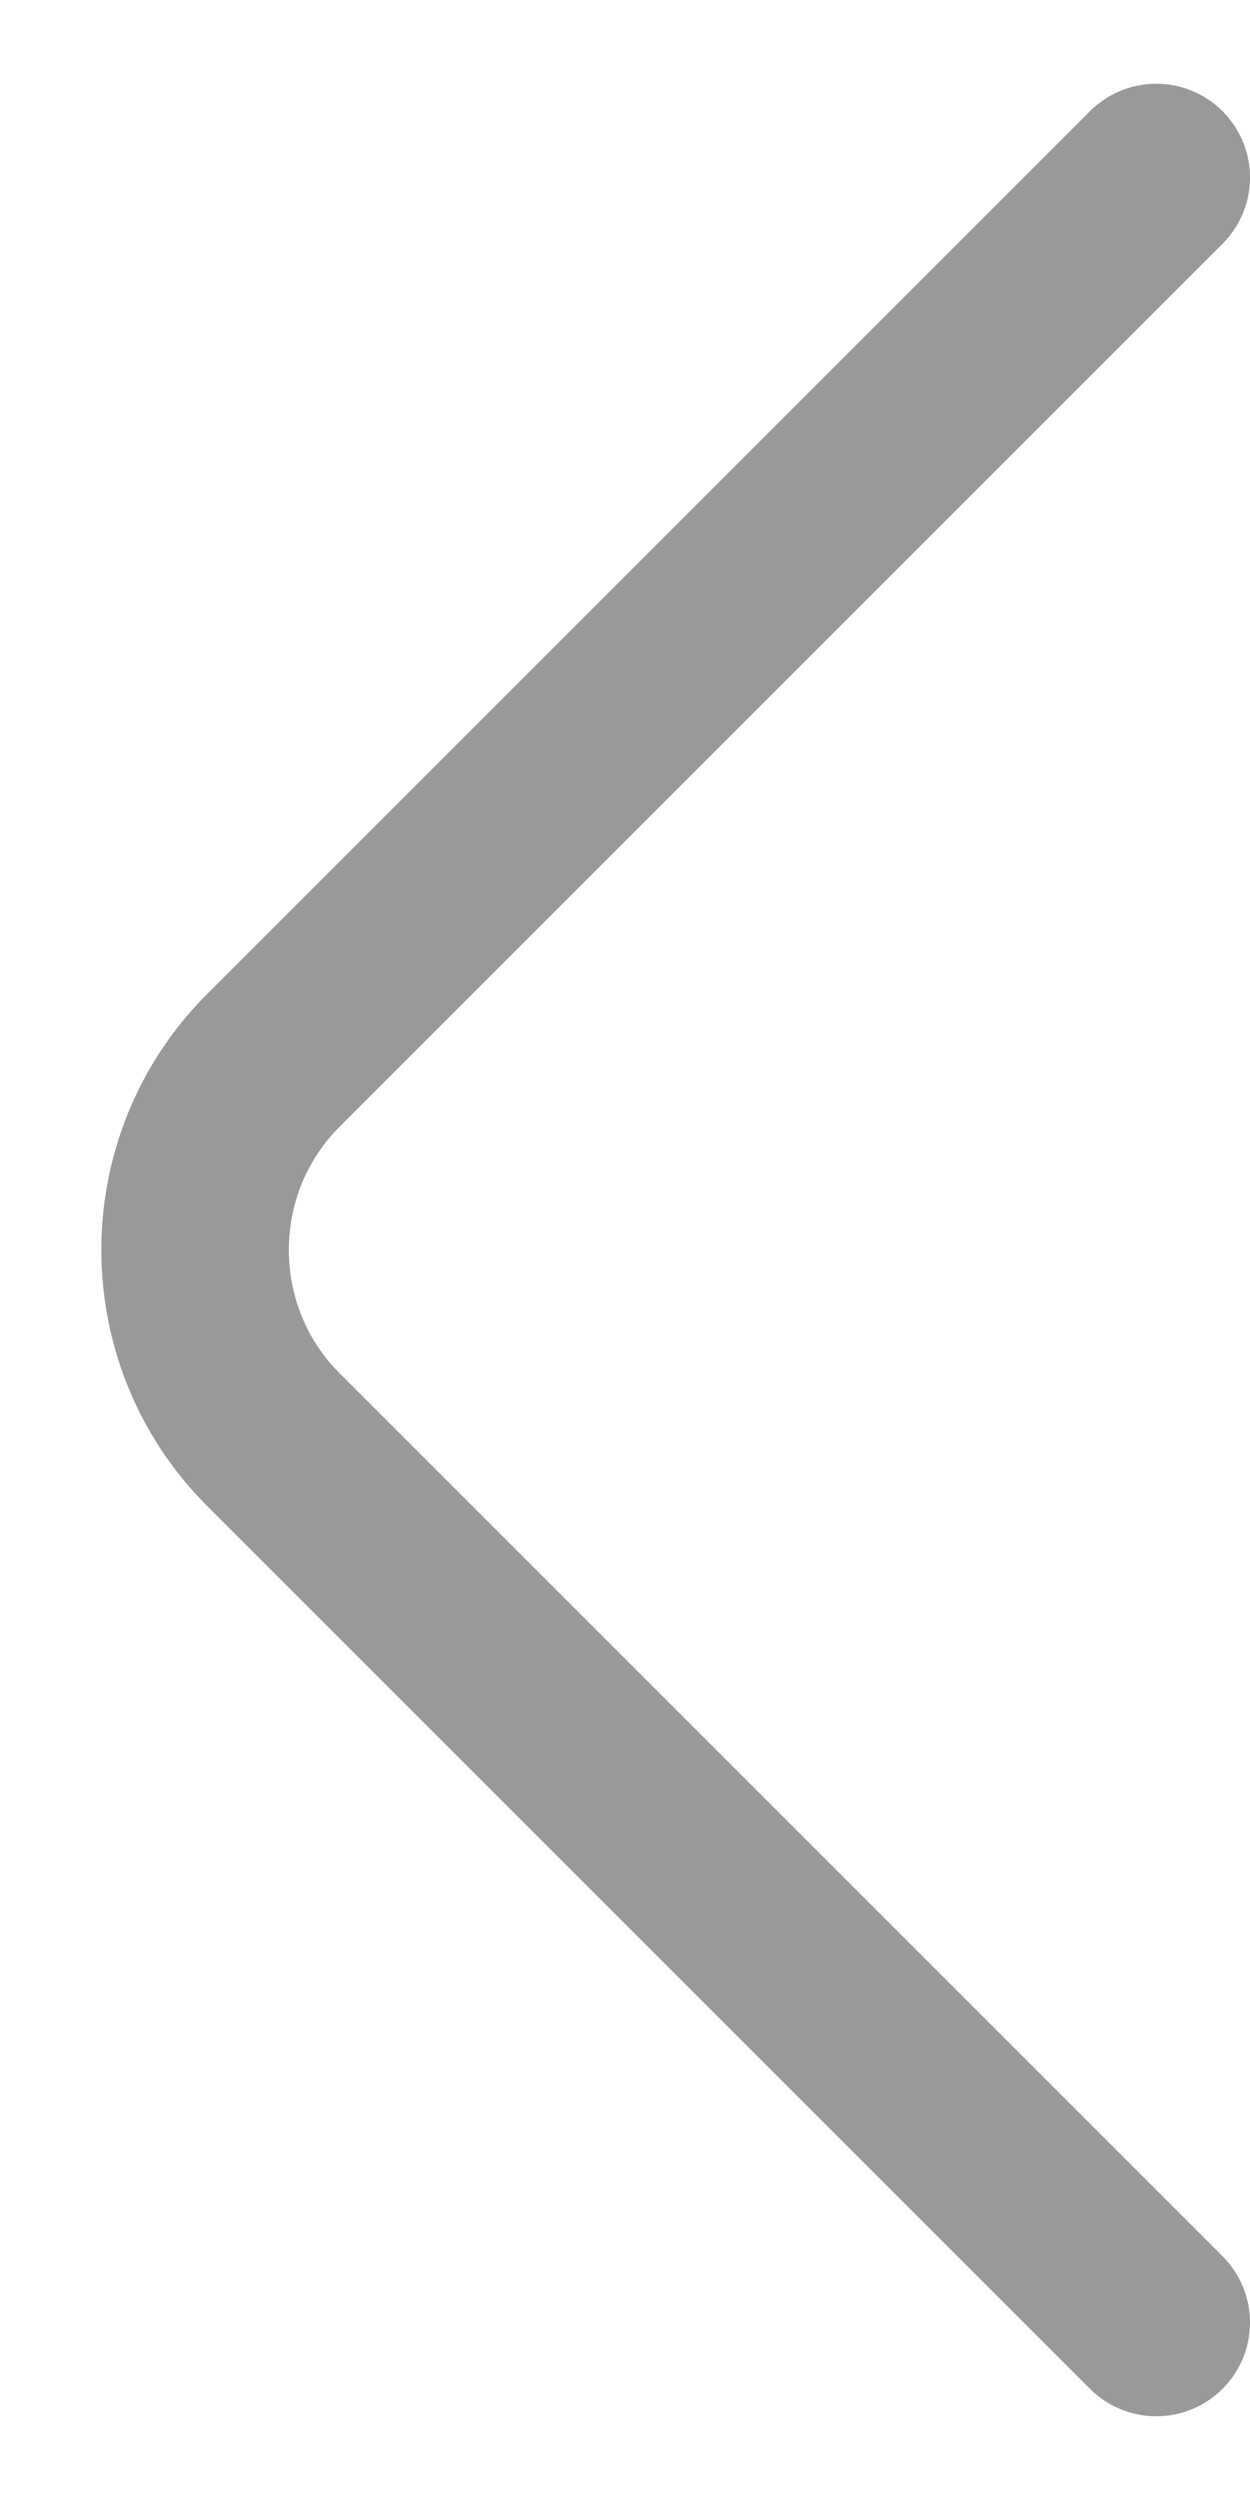 <svg width="10" height="20" viewBox="0 0 10 20" fill="none" xmlns="http://www.w3.org/2000/svg">
    <path d="M9.25 18.58L2.187 11.517C1.352 10.682 1.352 9.317 2.187 8.483L9.25 1.42" stroke="#999999" stroke-width="1.5" stroke-miterlimit="10" stroke-linecap="round" stroke-linejoin="round"/>
</svg>